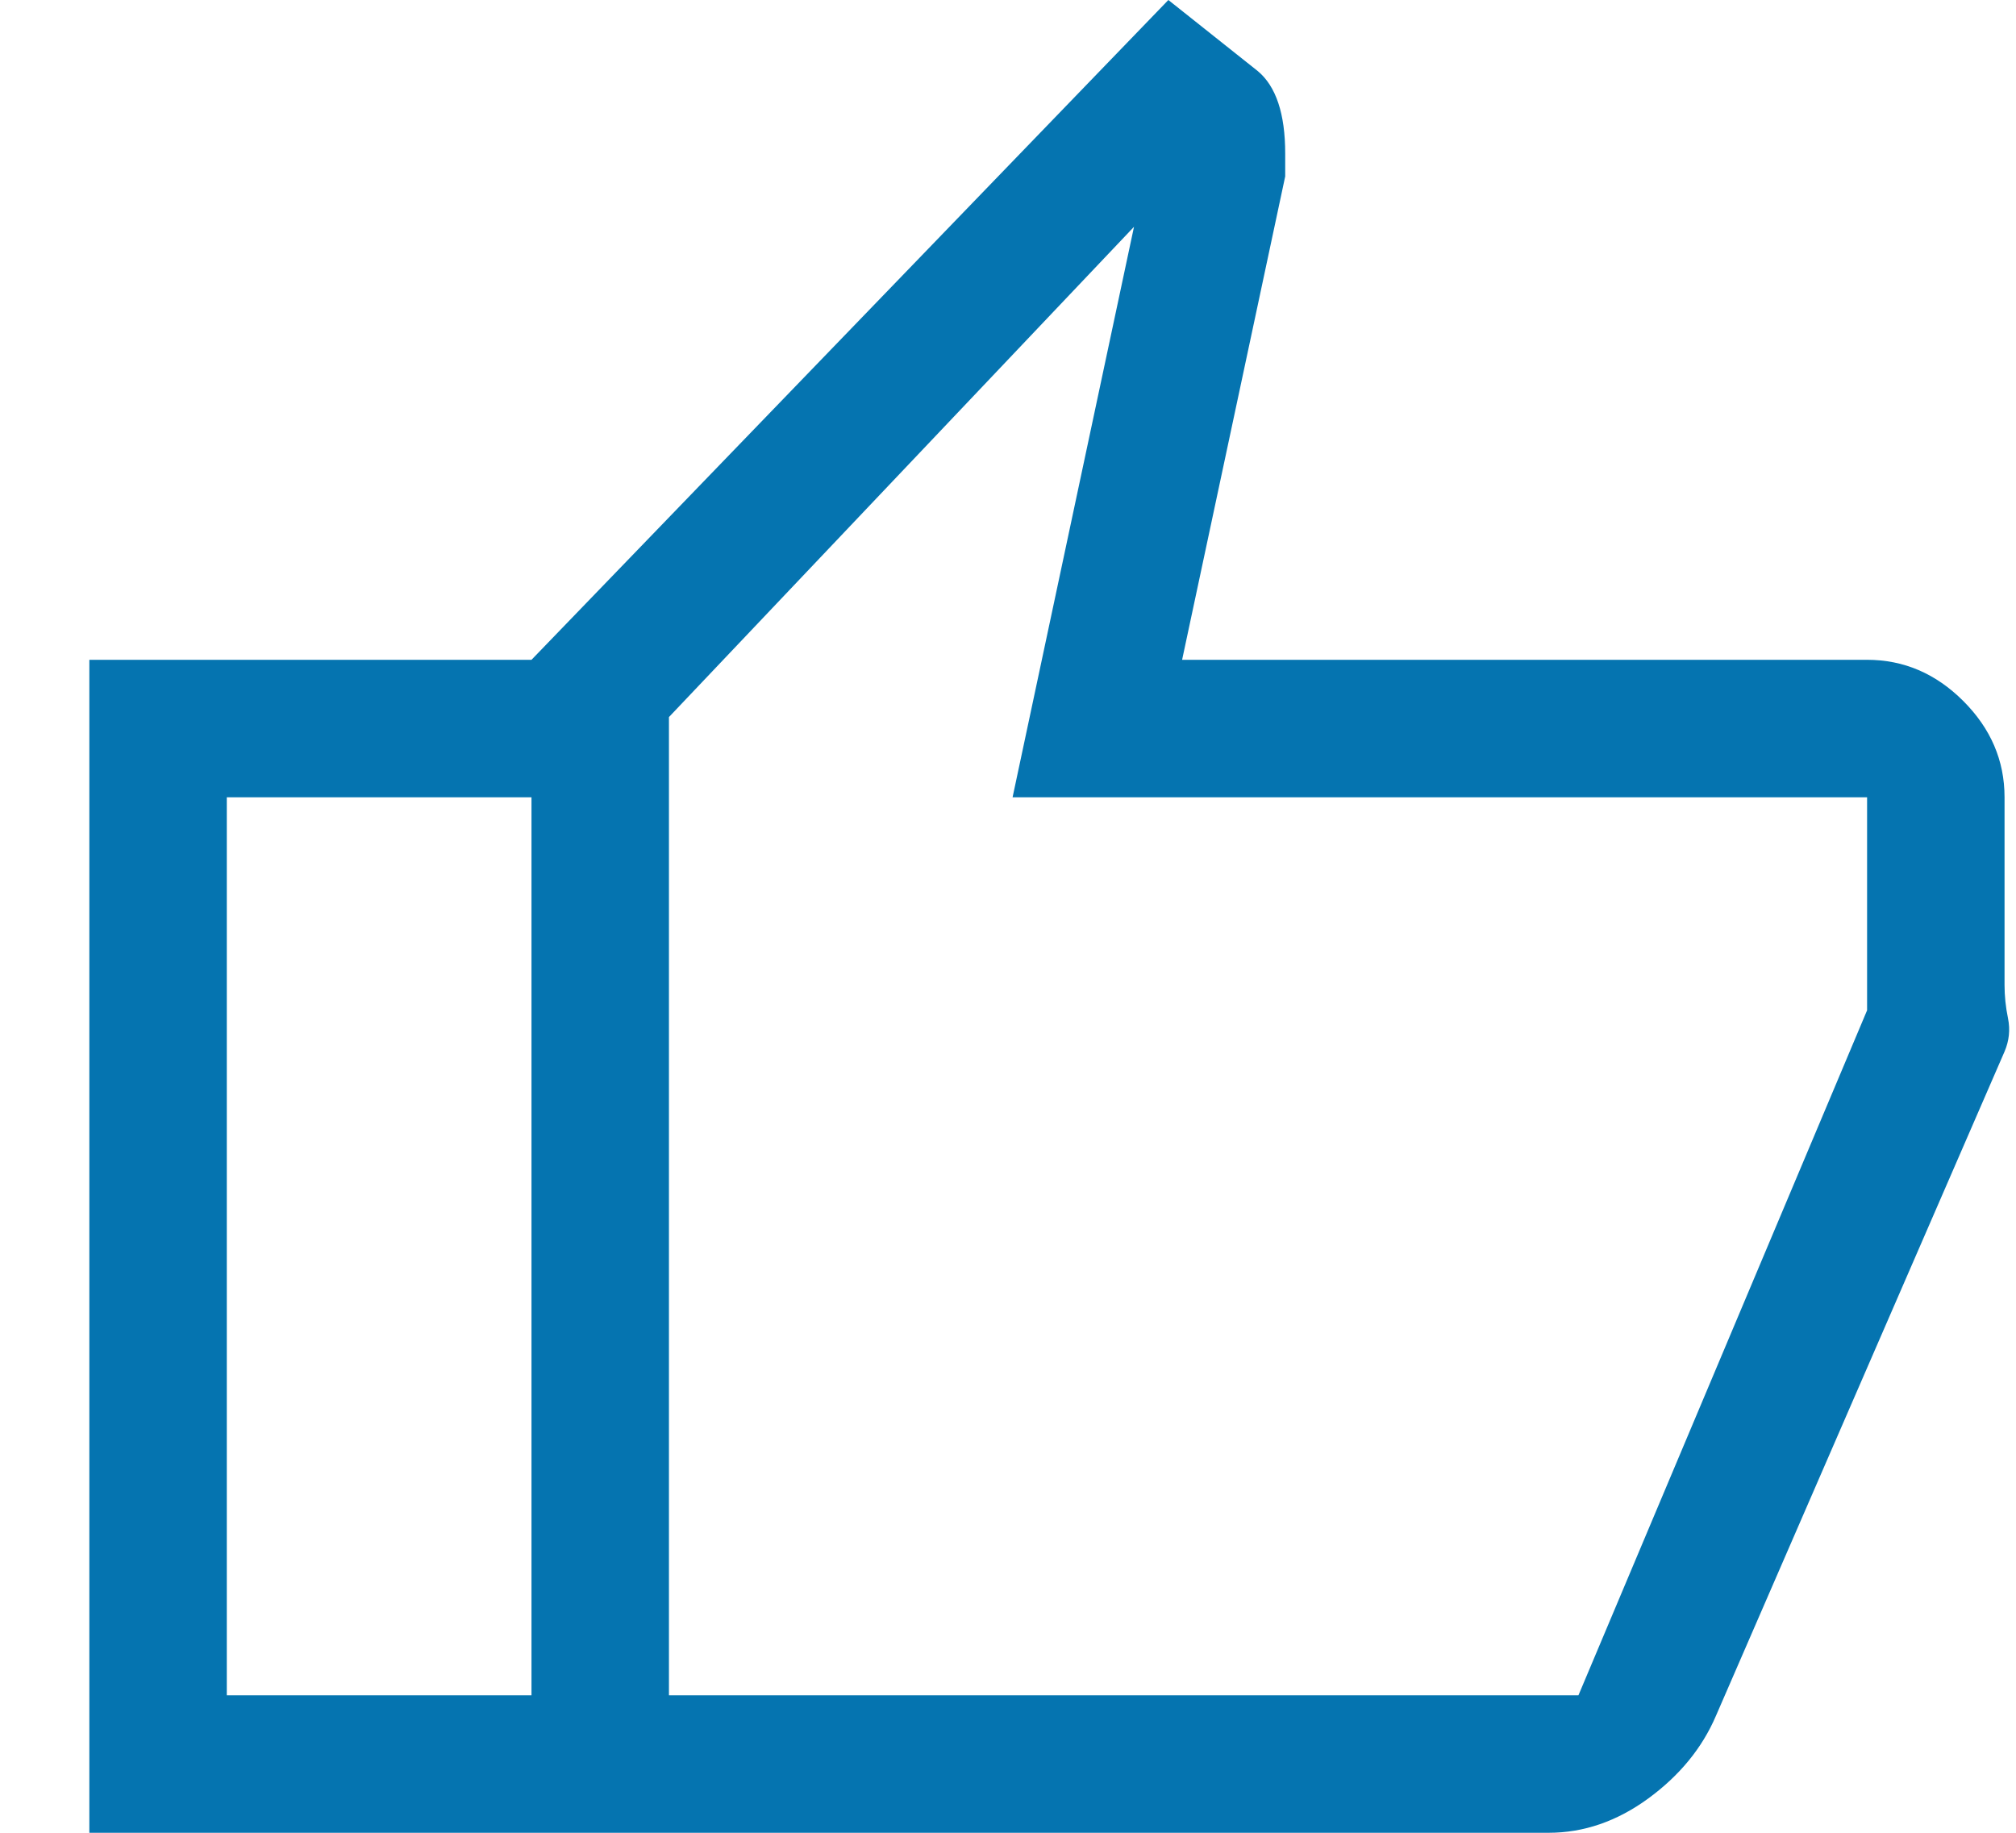 <svg width="22" height="20" viewBox="0 0 22 20" fill="none" xmlns="http://www.w3.org/2000/svg">
<path d="M16.9 20H5.8V7.2L12.75 0L13.725 0.775C13.825 0.858 13.9 0.975 13.95 1.125C14 1.275 14.025 1.458 14.025 1.675V1.925L12.9 7.2H20.375C20.775 7.2 21.125 7.35 21.425 7.65C21.725 7.95 21.875 8.3 21.875 8.7V10.75C21.875 10.867 21.887 10.988 21.913 11.113C21.938 11.238 21.925 11.358 21.875 11.475L18.725 18.725C18.575 19.075 18.329 19.375 17.988 19.625C17.646 19.875 17.283 20 16.9 20ZM7.3 18.5H17.225L20.375 11.025V8.7H11.05L12.375 2.475L7.3 7.825V18.5ZM7.3 7.825V18.5V7.825ZM5.8 7.2V8.7H2.475V18.5H5.8V20H0.975V7.2H5.8Z" fill="#0574B0"/>
</svg>
